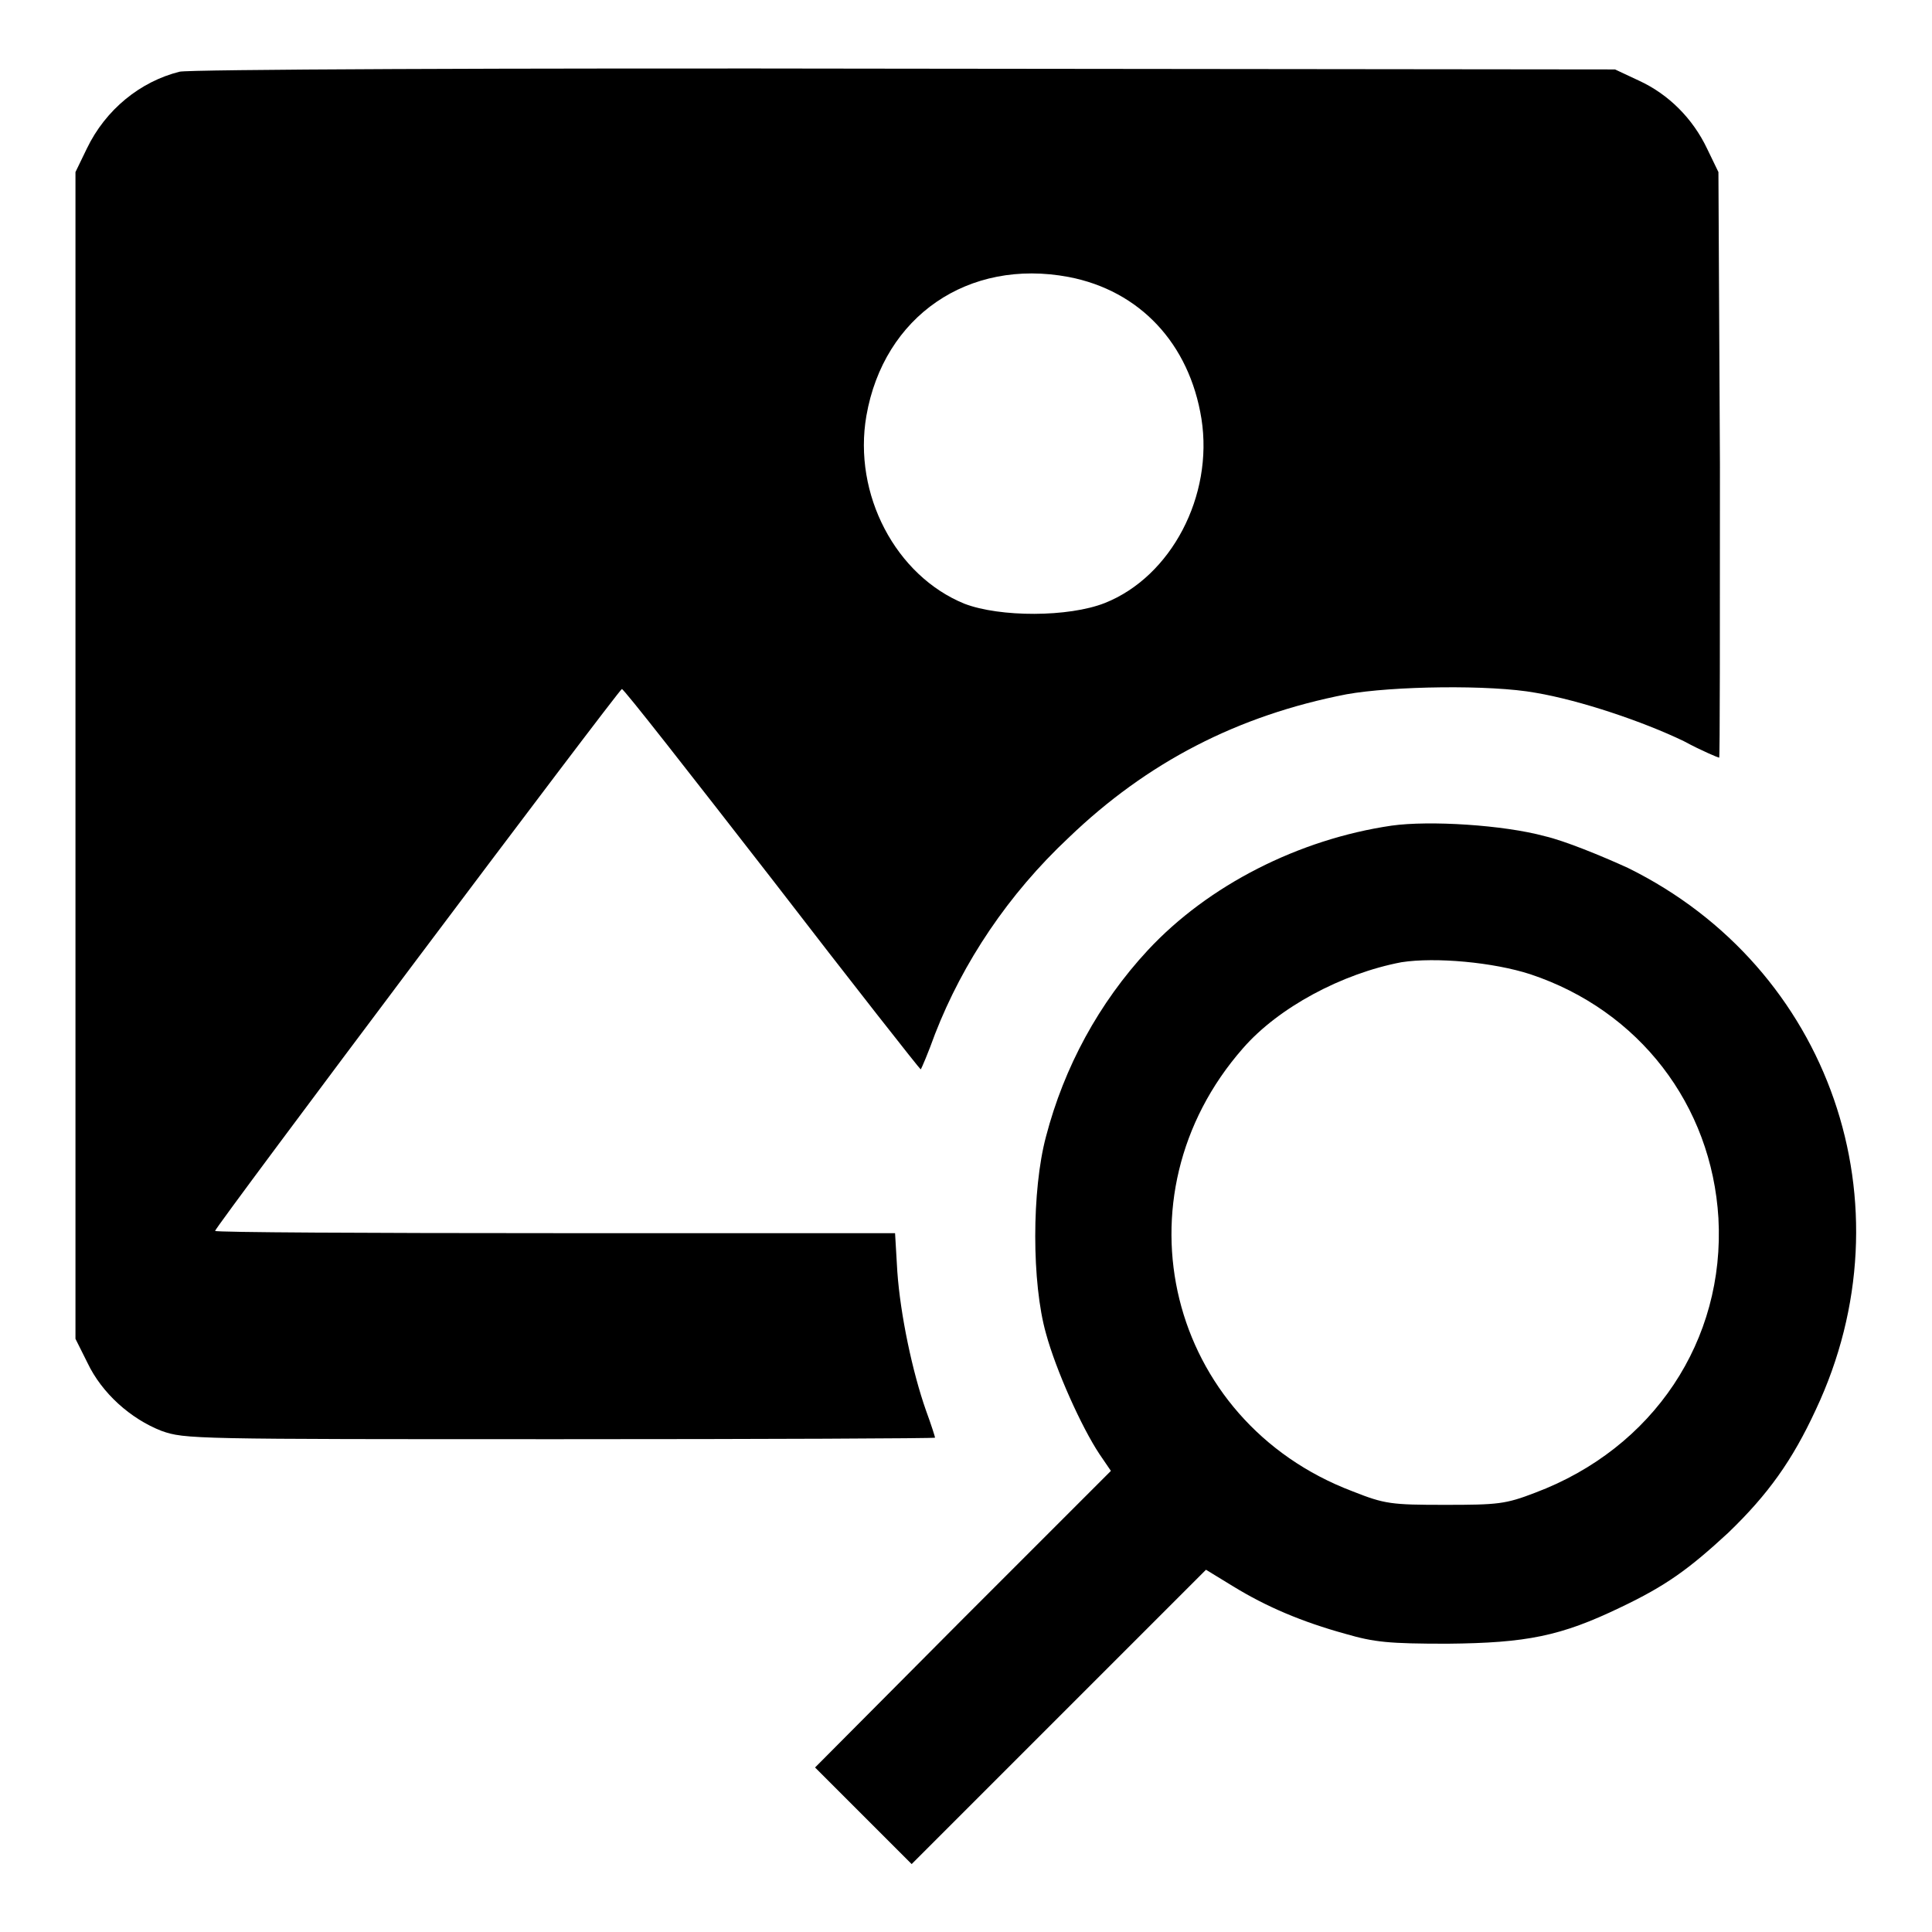 <?xml version="1.0" encoding="utf-8"?>
<!-- Svg Vector Icons : http://www.onlinewebfonts.com/icon -->
<!DOCTYPE svg PUBLIC "-//W3C//DTD SVG 1.1//EN" "http://www.w3.org/Graphics/SVG/1.1/DTD/svg11.dtd">
<svg version="1.1" xmlns="http://www.w3.org/2000/svg" xmlns:xlink="http://www.w3.org/1999/xlink" x="0px" y="0px" viewBox="0 0 256 256" enable-background="new 0 0 256 256" xml:space="preserve">
<g><g><g><path fill="#000000" d="M23.8,9.5c-5.2,1.3-9.8,5-12.3,10.2L10,22.8v77.3v77.3l1.6,3.2c1.9,4,5.7,7.4,9.8,9c3.1,1.1,4.2,1.1,52.8,1.1c27.3,0,49.7-0.1,49.7-0.2c0-0.1-0.5-1.7-1.2-3.6c-1.8-5.1-3.4-12.7-3.8-18.4l-0.3-5.1H73.6c-24.8,0-45.1-0.1-45.1-0.3c0-0.5,53.4-71.6,53.9-71.8c0.2-0.1,9.1,11.3,19.9,25.2c10.7,13.9,19.6,25.2,19.7,25.2c0.1-0.1,1-2.2,1.9-4.7c3.7-9.5,9.7-18.5,17.7-26C152,101,164,94.8,178.4,92c6.1-1.1,19.1-1.3,25.1-0.2c5.9,1,14.2,3.8,19.6,6.4c2.4,1.3,4.6,2.2,4.7,2.2c0.1,0,0.1-17.4,0.1-38.8l-0.2-38.8l-1.5-3.1c-1.9-4-5.1-7.2-9-9L214,9.2l-94-0.1C66.3,9,25,9.2,23.8,9.5z M141.6,36.7c9.4,1.8,16,8.8,17.6,18.8c1.6,10.2-4,20.9-12.8,24.4c-4.8,1.9-13.9,1.9-18.6,0.1c-9.1-3.7-14.8-14.5-13-24.9C117.1,41.9,128.3,34.2,141.6,36.7z"/><path fill="#000000" d="M184.4,109.4c-12.3,1.8-24.3,7.9-32.3,16.5c-6.5,7-11.1,15.5-13.5,24.7c-1.9,7.1-1.9,19.4,0,26.1c1.3,4.8,4.7,12.4,7.1,16l1.5,2.2l-19.6,19.6L108,234.2l6.4,6.4l6.4,6.4l19.5-19.5l19.5-19.5l3.6,2.2c4.4,2.7,9.1,4.7,14.9,6.3c3.8,1.1,5.7,1.3,13.5,1.3c10.5-0.1,15-1,22.9-4.8c6.1-2.9,9.1-5.1,14.3-9.9c5.3-5.1,8.5-9.6,11.6-16.3c12.8-27.2,1.9-58.6-24.9-71.8c-3.5-1.6-8.4-3.6-11-4.2C199.2,109.3,189.4,108.7,184.4,109.4z M202.8,129.1c14.4,4.8,24,17.3,24.9,32.3c0.9,16.2-8.6,30.5-24.3,36.4c-3.9,1.5-4.9,1.6-11.9,1.6c-7.2,0-8-0.1-12.3-1.8c-24.5-9.3-31.8-39-14.5-58.7c4.7-5.4,13.1-9.9,21-11.4C190.2,126.8,197.9,127.5,202.8,129.1z"/></g></g></g>
</svg>